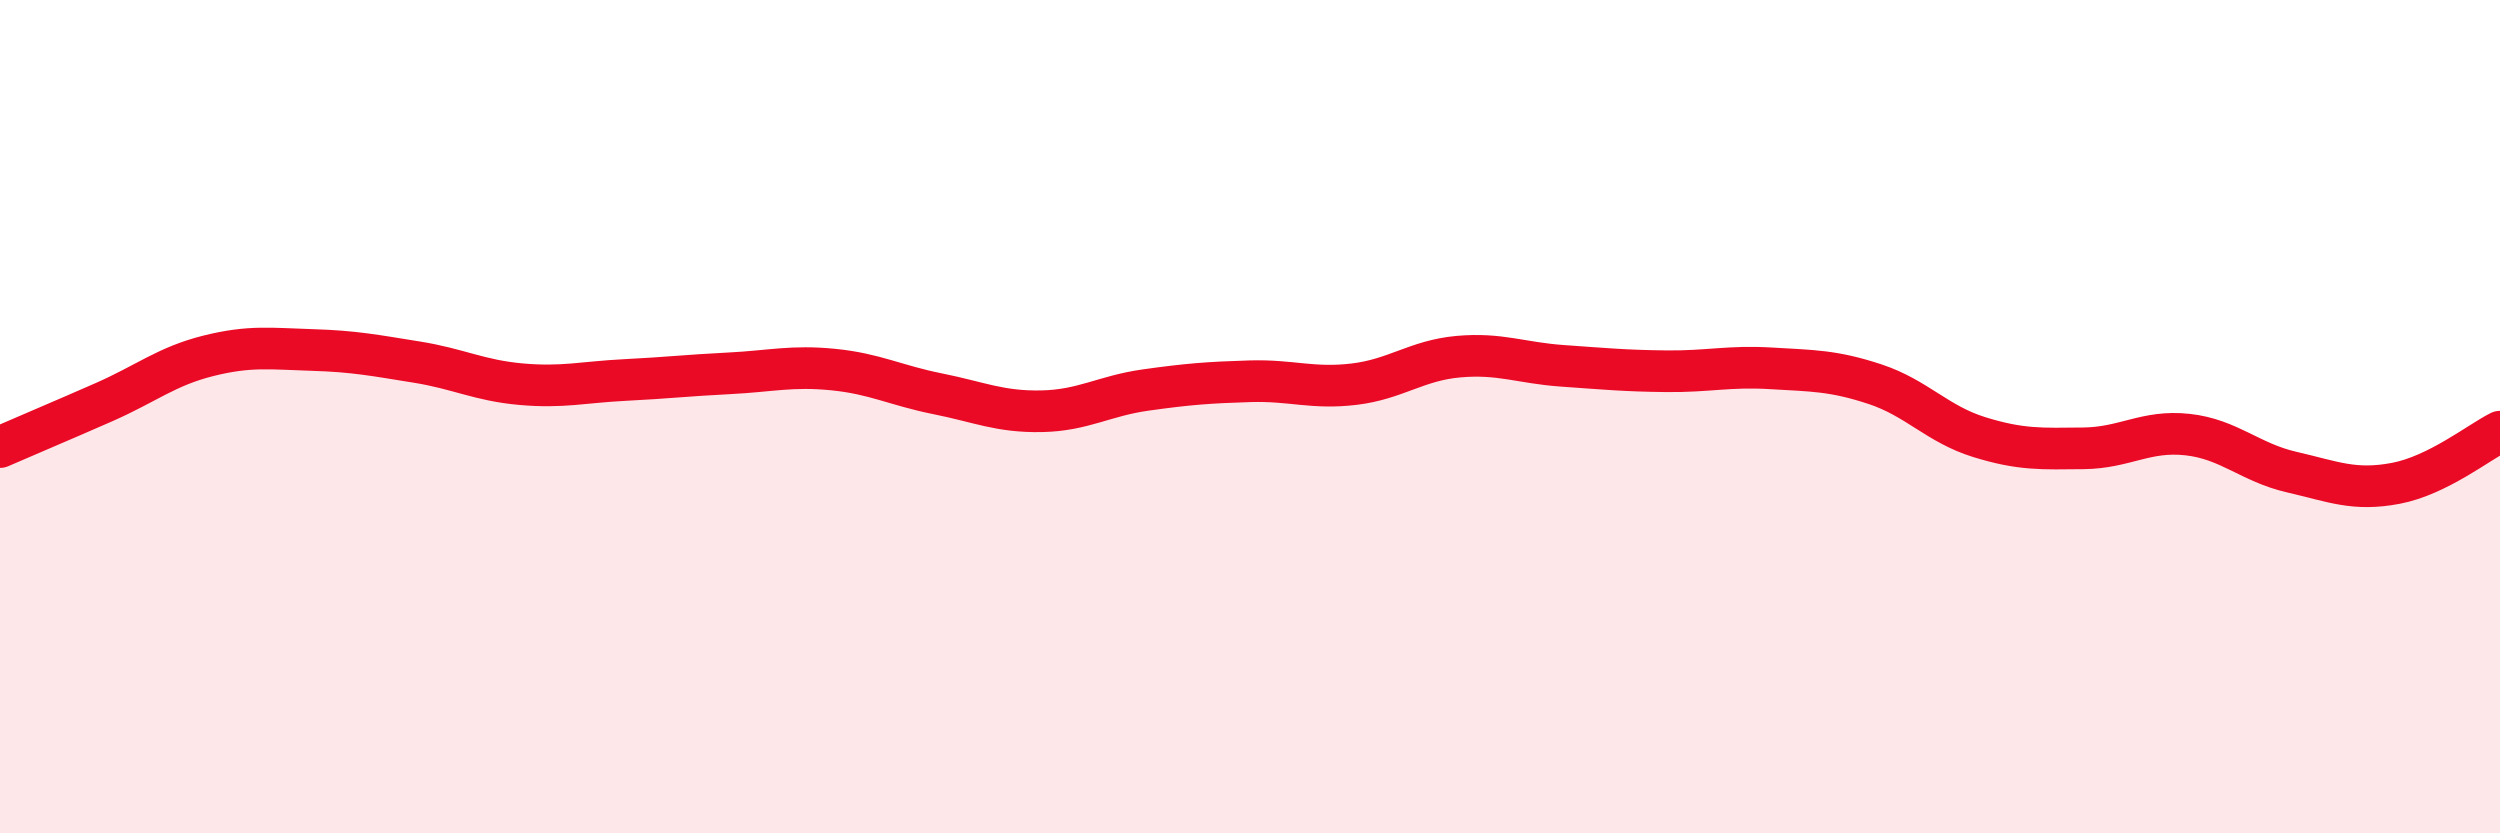 
    <svg width="60" height="20" viewBox="0 0 60 20" xmlns="http://www.w3.org/2000/svg">
      <path
        d="M 0,10.73 C 0.5,10.51 1.5,10.09 2.5,9.65 C 3.5,9.21 4,8.79 5,8.54 C 6,8.29 6.5,8.37 7.5,8.4 C 8.5,8.43 9,8.53 10,8.69 C 11,8.85 11.5,9.13 12.5,9.22 C 13.5,9.31 14,9.17 15,9.12 C 16,9.07 16.5,9.01 17.5,8.96 C 18.5,8.91 19,8.77 20,8.87 C 21,8.97 21.5,9.25 22.5,9.45 C 23.5,9.65 24,9.89 25,9.87 C 26,9.85 26.5,9.5 27.5,9.36 C 28.5,9.22 29,9.18 30,9.15 C 31,9.12 31.5,9.34 32.5,9.22 C 33.5,9.1 34,8.65 35,8.56 C 36,8.47 36.5,8.71 37.5,8.78 C 38.5,8.85 39,8.9 40,8.91 C 41,8.92 41.5,8.78 42.5,8.84 C 43.5,8.9 44,8.89 45,9.22 C 46,9.55 46.5,10.18 47.5,10.49 C 48.5,10.8 49,10.77 50,10.76 C 51,10.75 51.5,10.32 52.5,10.43 C 53.5,10.54 54,11.1 55,11.33 C 56,11.56 56.5,11.79 57.5,11.6 C 58.5,11.41 59.5,10.61 60,10.36L60 20L0 20Z"
        fill="#EB0A25"
        opacity="0.1"
        stroke-linecap="round"
        stroke-linejoin="round"
      />
      <path
        d="M 0,10.73 C 0.5,10.51 1.5,10.09 2.5,9.65 C 3.5,9.21 4,8.79 5,8.54 C 6,8.29 6.5,8.37 7.5,8.4 C 8.5,8.43 9,8.53 10,8.69 C 11,8.85 11.5,9.13 12.5,9.22 C 13.5,9.31 14,9.17 15,9.12 C 16,9.07 16.5,9.01 17.5,8.96 C 18.5,8.91 19,8.77 20,8.87 C 21,8.97 21.5,9.25 22.5,9.45 C 23.5,9.65 24,9.89 25,9.87 C 26,9.85 26.5,9.5 27.5,9.36 C 28.5,9.22 29,9.18 30,9.15 C 31,9.12 31.5,9.34 32.5,9.22 C 33.5,9.1 34,8.65 35,8.56 C 36,8.47 36.5,8.71 37.5,8.78 C 38.5,8.85 39,8.9 40,8.91 C 41,8.92 41.5,8.78 42.5,8.84 C 43.5,8.9 44,8.89 45,9.22 C 46,9.55 46.5,10.18 47.5,10.49 C 48.5,10.8 49,10.77 50,10.76 C 51,10.75 51.5,10.32 52.5,10.43 C 53.5,10.54 54,11.1 55,11.33 C 56,11.56 56.5,11.79 57.5,11.6 C 58.5,11.41 59.5,10.61 60,10.36"
        stroke="#EB0A25"
        stroke-width="1"
        fill="none"
        stroke-linecap="round"
        stroke-linejoin="round"
      />
    </svg>
  